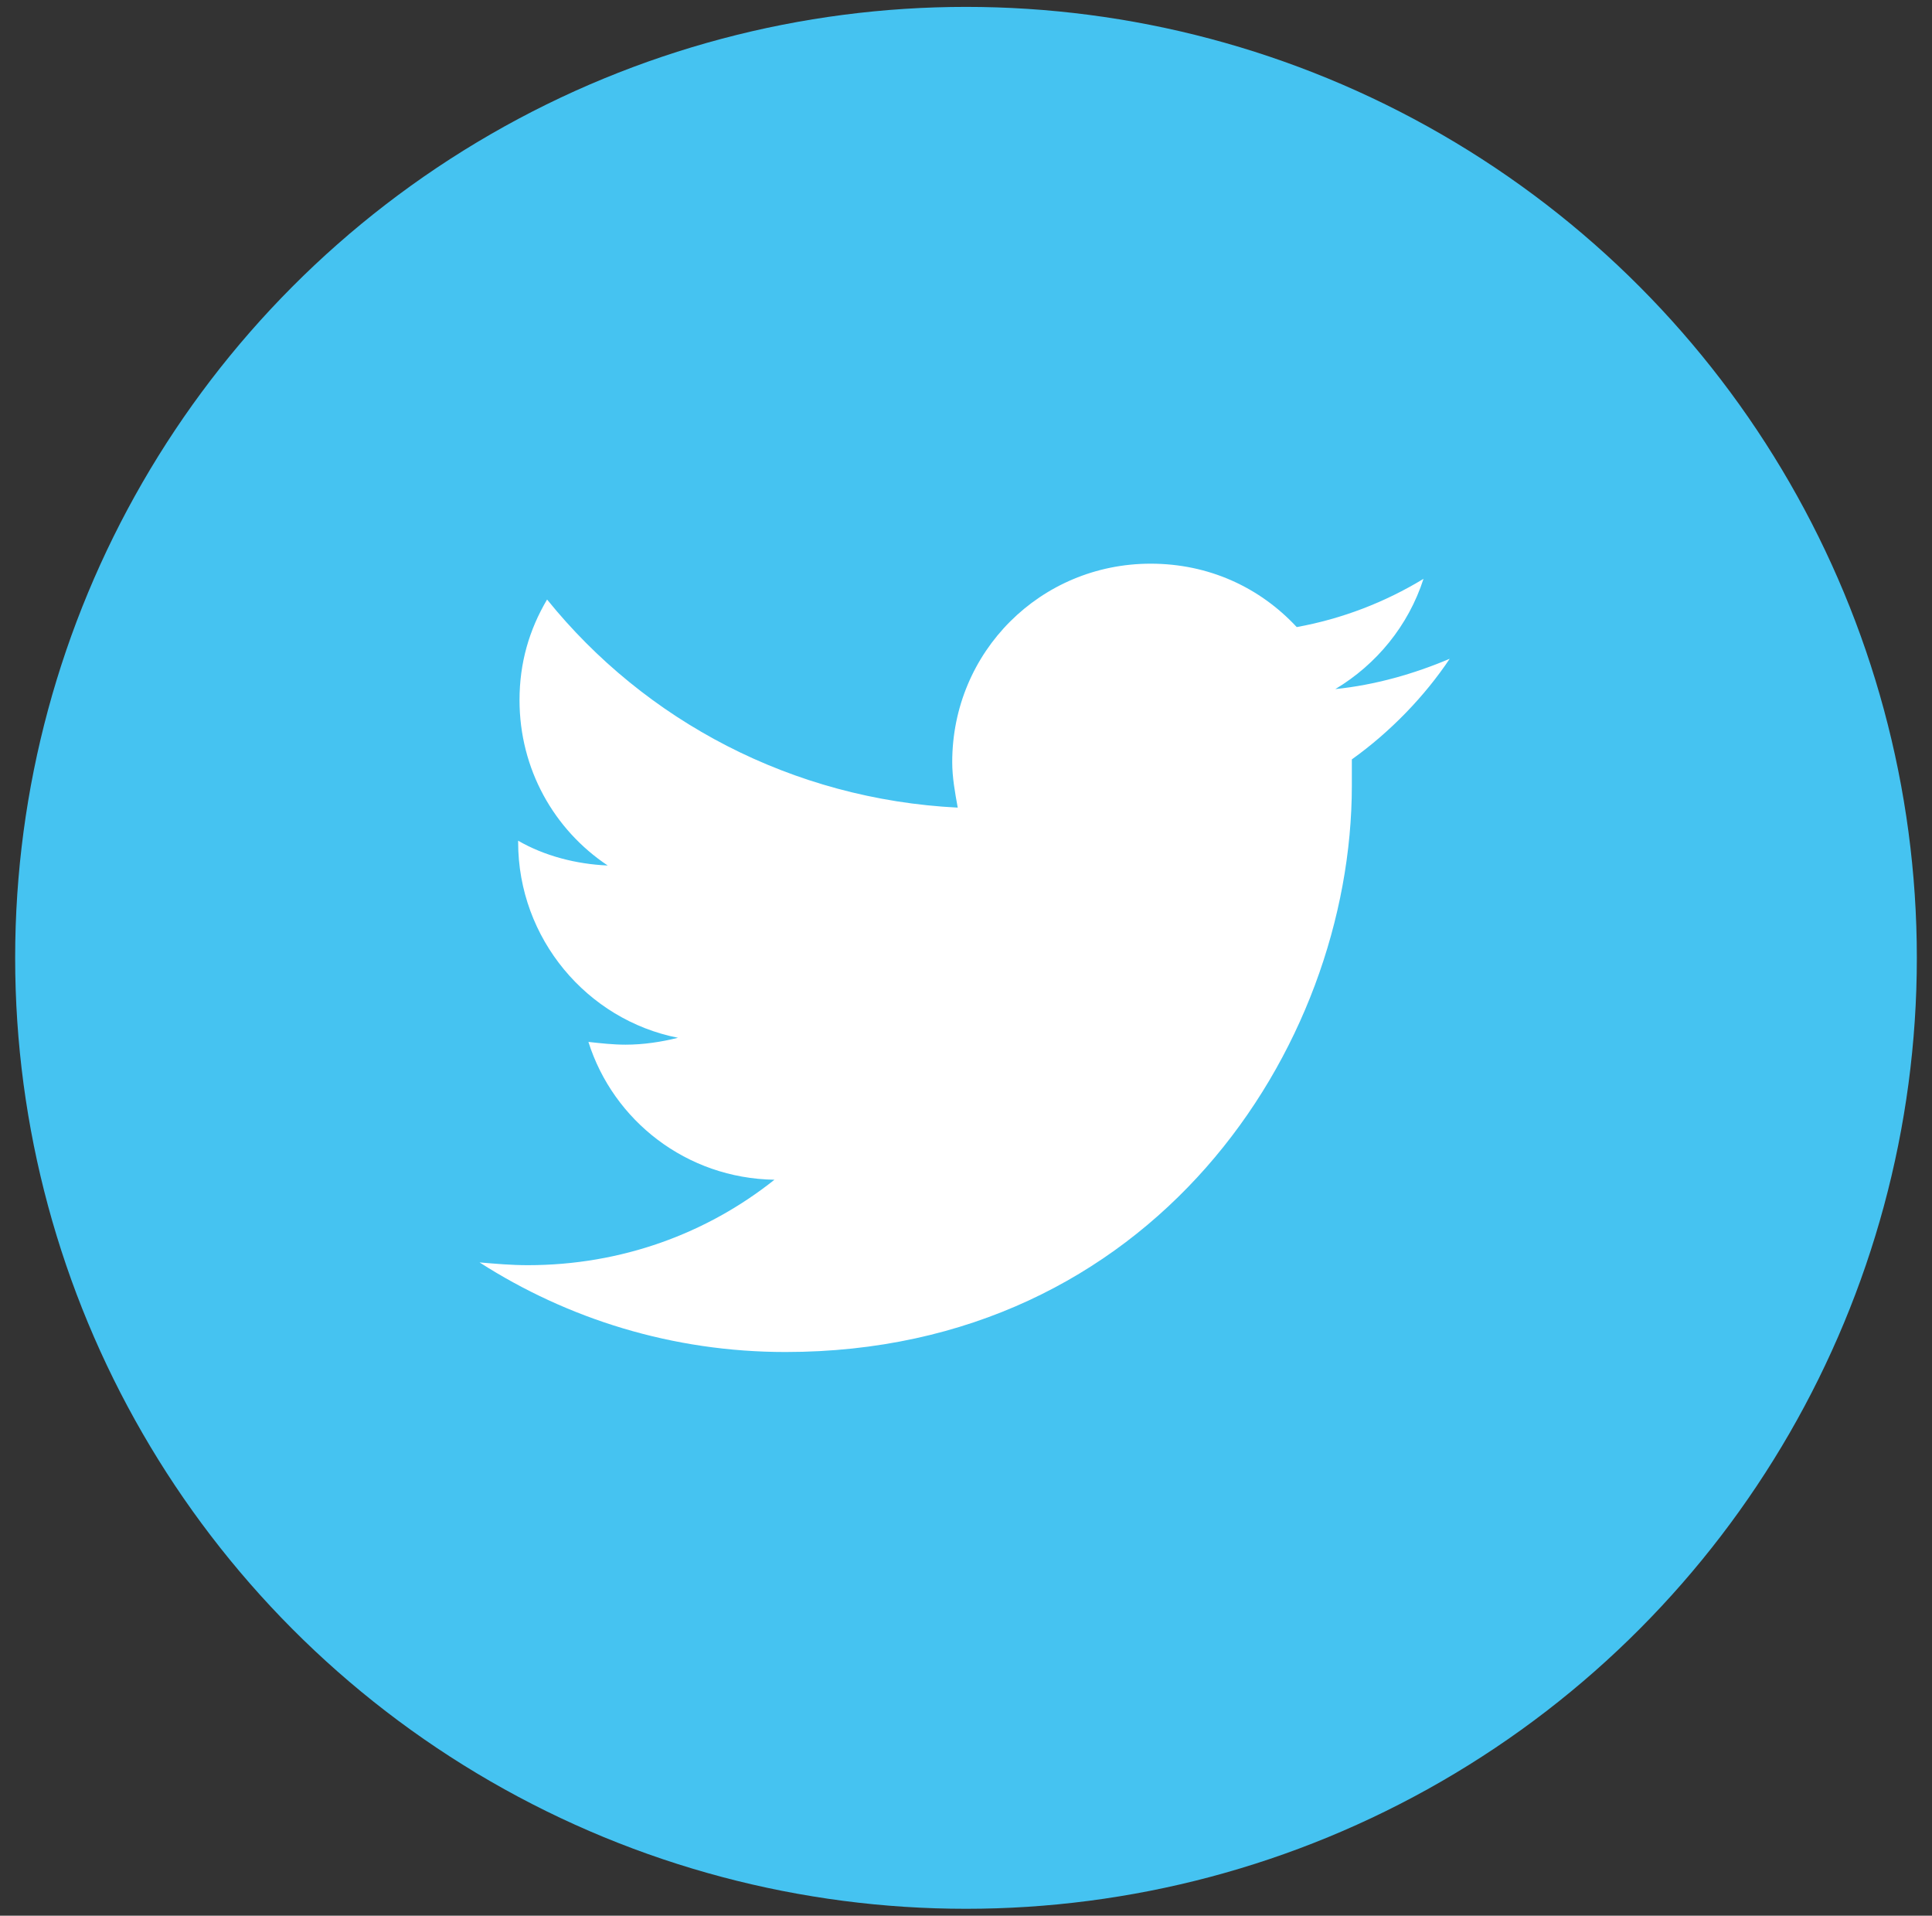 <?xml version="1.0" encoding="utf-8"?>
<!-- Generator: Adobe Illustrator 27.3.1, SVG Export Plug-In . SVG Version: 6.00 Build 0)  -->
<svg version="1.1" id="Layer_1" xmlns="http://www.w3.org/2000/svg" xmlns:xlink="http://www.w3.org/1999/xlink" x="0px" y="0px"
	 viewBox="0 0 140.2 139" style="enable-background:new 0 0 140.2 139;" xml:space="preserve">
<rect x="0" y="0" width="140.2" height="139" fill="#333333" stroke="none"/>
<style type="text/css">
	.st0{fill:#45C3F1;}
	.st1{fill:#FFFFFF;}
	.st2{fill:#0074AB;}
</style>
<g>
	<circle class="st0" cx="70.1" cy="69.5" r="69"/>
	<g>
		<path class="st1" d="M98.1,55.1c0,0.6,0,1.3,0,1.9c0,19.1-14.5,41.1-41.1,41.1c-8.2,0-15.8-2.4-22.2-6.5c1.2,0.1,2.3,0.2,3.5,0.2
			c6.8,0,13-2.3,17.9-6.2c-6.4-0.1-11.7-4.3-13.5-10c0.9,0.1,1.8,0.2,2.7,0.2c1.3,0,2.6-0.2,3.8-0.5c-6.6-1.3-11.6-7.2-11.6-14.2V61
			c1.9,1.1,4.2,1.7,6.5,1.8c-3.9-2.6-6.4-7-6.4-12c0-2.7,0.7-5.1,2-7.3c7.1,8.8,17.8,14.5,29.8,15.1c-0.2-1.1-0.4-2.2-0.4-3.3
			c0-8,6.4-14.4,14.4-14.4c4.2,0,7.9,1.7,10.6,4.6c3.3-0.6,6.4-1.8,9.2-3.5c-1.1,3.4-3.4,6.2-6.4,8c2.9-0.3,5.7-1.1,8.3-2.2
			C103.4,50.5,100.9,53.1,98.1,55.1z"/>
	</g>
</g>
<g>
	<circle class="st2" cx="440" cy="268.6" r="69"/>
	<g>
		<path class="st1" d="M416.6,252.7c-4.1,0-7.4-3.4-7.4-7.5c0-5.7,6.2-9.3,11.1-6.4c2.3,1.3,3.7,3.8,3.7,6.4
			C424,249.3,420.7,252.7,416.6,252.7z M423,299.5h-12.8v-41.2H423V299.5z M470.8,299.5h-12.8v-20c0-4.8-0.1-10.9-6.6-10.9
			c-6.6,0-7.7,5.2-7.7,10.6v20.4H431v-41.2h12.3v5.6h0.2c1.7-3.2,5.9-6.7,12.1-6.7c12.9,0,15.3,8.5,15.3,19.6L470.8,299.5
			L470.8,299.5z"/>
	</g>
</g>
<g>
</g>
<g>
</g>
<g>
</g>
<g>
</g>
<g>
</g>
<g>
</g>
</svg>
